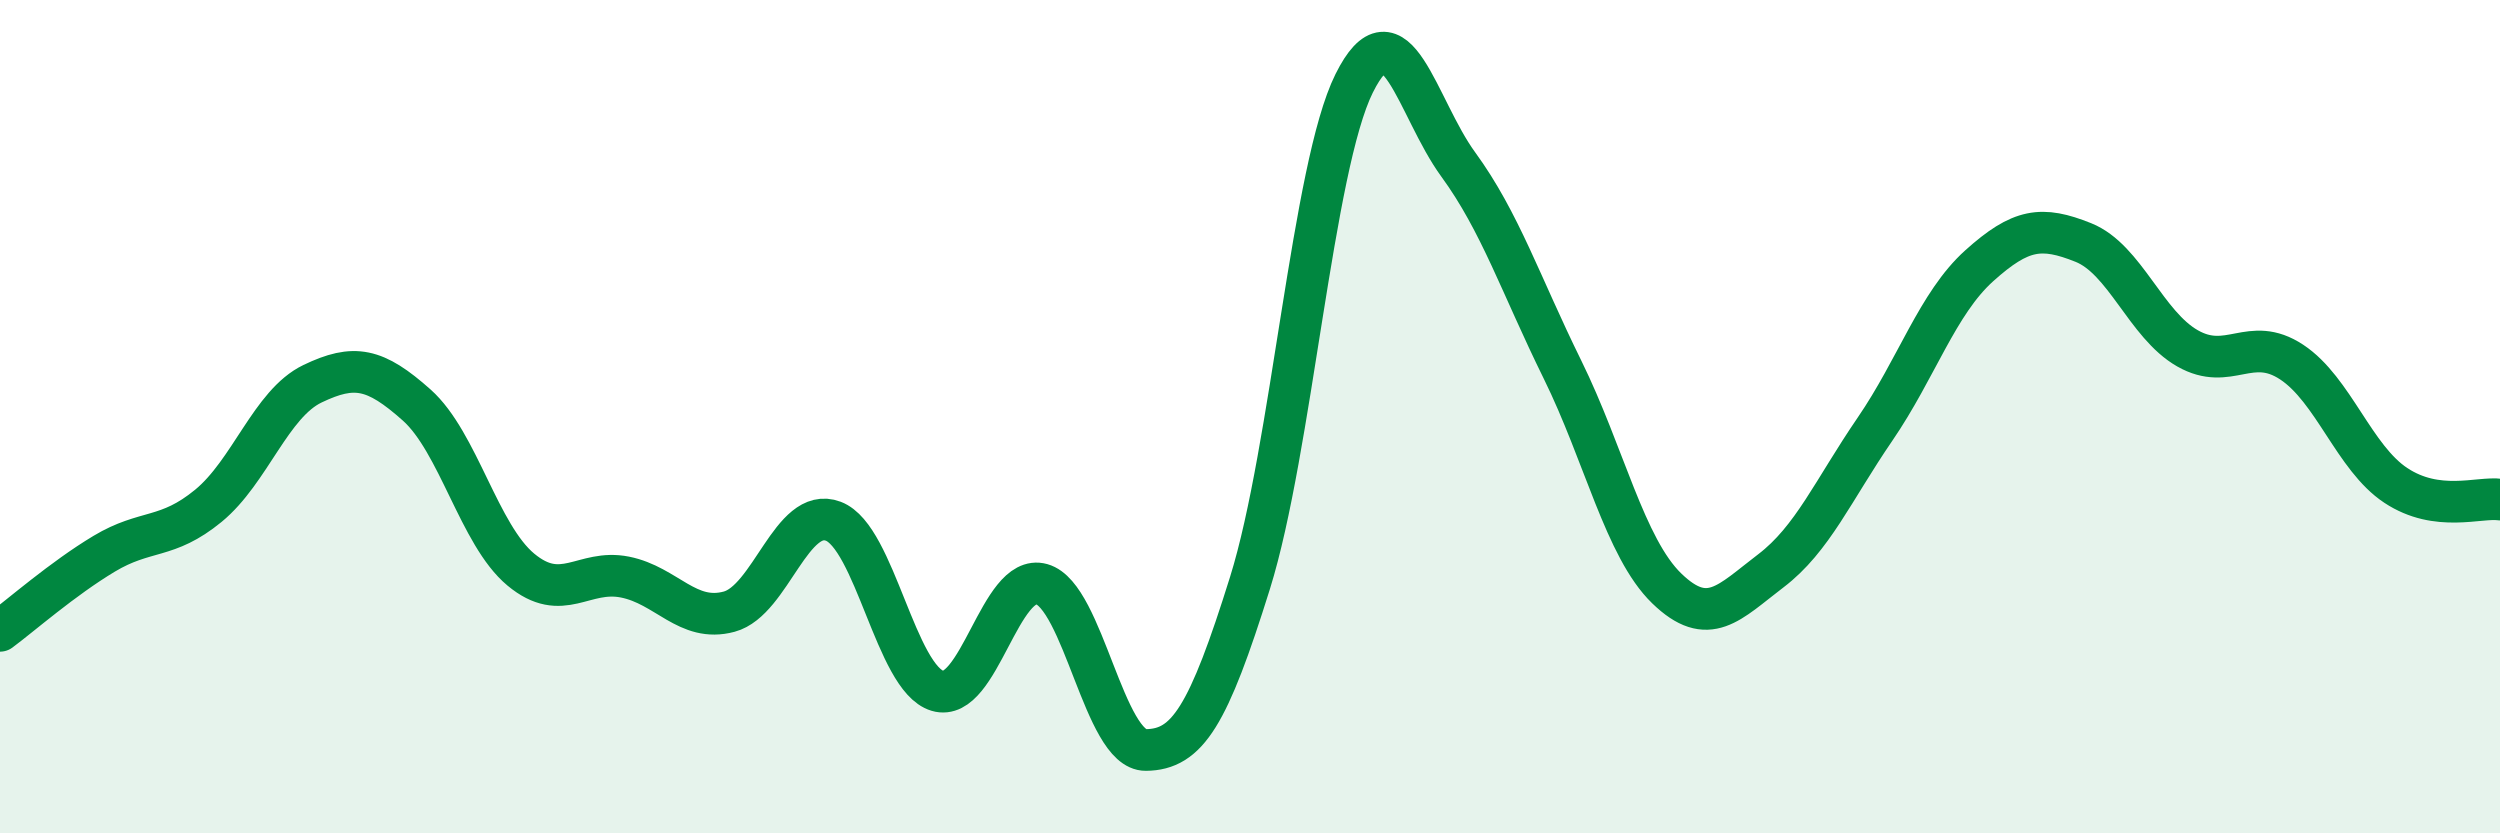 
    <svg width="60" height="20" viewBox="0 0 60 20" xmlns="http://www.w3.org/2000/svg">
      <path
        d="M 0,15.14 C 0.5,14.77 1.5,13.89 2.5,13.29 C 3.5,12.69 4,12.96 5,12.14 C 6,11.32 6.5,9.69 7.5,9.21 C 8.5,8.73 9,8.83 10,9.72 C 11,10.61 11.5,12.84 12.5,13.67 C 13.5,14.5 14,13.65 15,13.85 C 16,14.05 16.5,14.95 17.5,14.68 C 18.5,14.41 19,12.13 20,12.51 C 21,12.89 21.5,16.28 22.5,16.58 C 23.5,16.88 24,13.74 25,14.02 C 26,14.3 26.5,18.01 27.5,18 C 28.5,17.99 29,17.19 30,13.99 C 31,10.79 31.5,4.01 32.5,2 C 33.5,-0.01 34,2.58 35,3.95 C 36,5.32 36.5,6.84 37.5,8.87 C 38.5,10.9 39,13.15 40,14.12 C 41,15.09 41.5,14.46 42.5,13.7 C 43.5,12.94 44,11.76 45,10.3 C 46,8.84 46.5,7.28 47.5,6.38 C 48.5,5.48 49,5.42 50,5.82 C 51,6.22 51.5,7.79 52.5,8.36 C 53.5,8.93 54,8.03 55,8.69 C 56,9.35 56.5,10.99 57.5,11.65 C 58.5,12.31 59.5,11.92 60,11.99L60 20L0 20Z"
        fill="#008740"
        opacity="0.1"
        stroke-linecap="round"
        stroke-linejoin="round"
      />
      <path
        d="M 0,15.14 C 0.5,14.77 1.5,13.89 2.5,13.29 C 3.5,12.69 4,12.96 5,12.14 C 6,11.32 6.5,9.69 7.5,9.21 C 8.5,8.73 9,8.83 10,9.72 C 11,10.61 11.5,12.84 12.5,13.67 C 13.5,14.5 14,13.65 15,13.85 C 16,14.05 16.5,14.95 17.5,14.68 C 18.5,14.41 19,12.13 20,12.51 C 21,12.89 21.5,16.28 22.5,16.58 C 23.5,16.88 24,13.74 25,14.02 C 26,14.3 26.5,18.01 27.5,18 C 28.5,17.99 29,17.19 30,13.99 C 31,10.79 31.5,4.01 32.5,2 C 33.5,-0.01 34,2.58 35,3.95 C 36,5.32 36.5,6.84 37.5,8.87 C 38.5,10.9 39,13.15 40,14.12 C 41,15.09 41.5,14.46 42.5,13.7 C 43.5,12.94 44,11.76 45,10.3 C 46,8.84 46.5,7.28 47.5,6.38 C 48.5,5.48 49,5.42 50,5.82 C 51,6.22 51.5,7.79 52.5,8.36 C 53.5,8.93 54,8.03 55,8.69 C 56,9.35 56.5,10.99 57.5,11.65 C 58.5,12.31 59.5,11.92 60,11.99"
        stroke="#008740"
        stroke-width="1"
        fill="none"
        stroke-linecap="round"
        stroke-linejoin="round"
      />
    </svg>
  